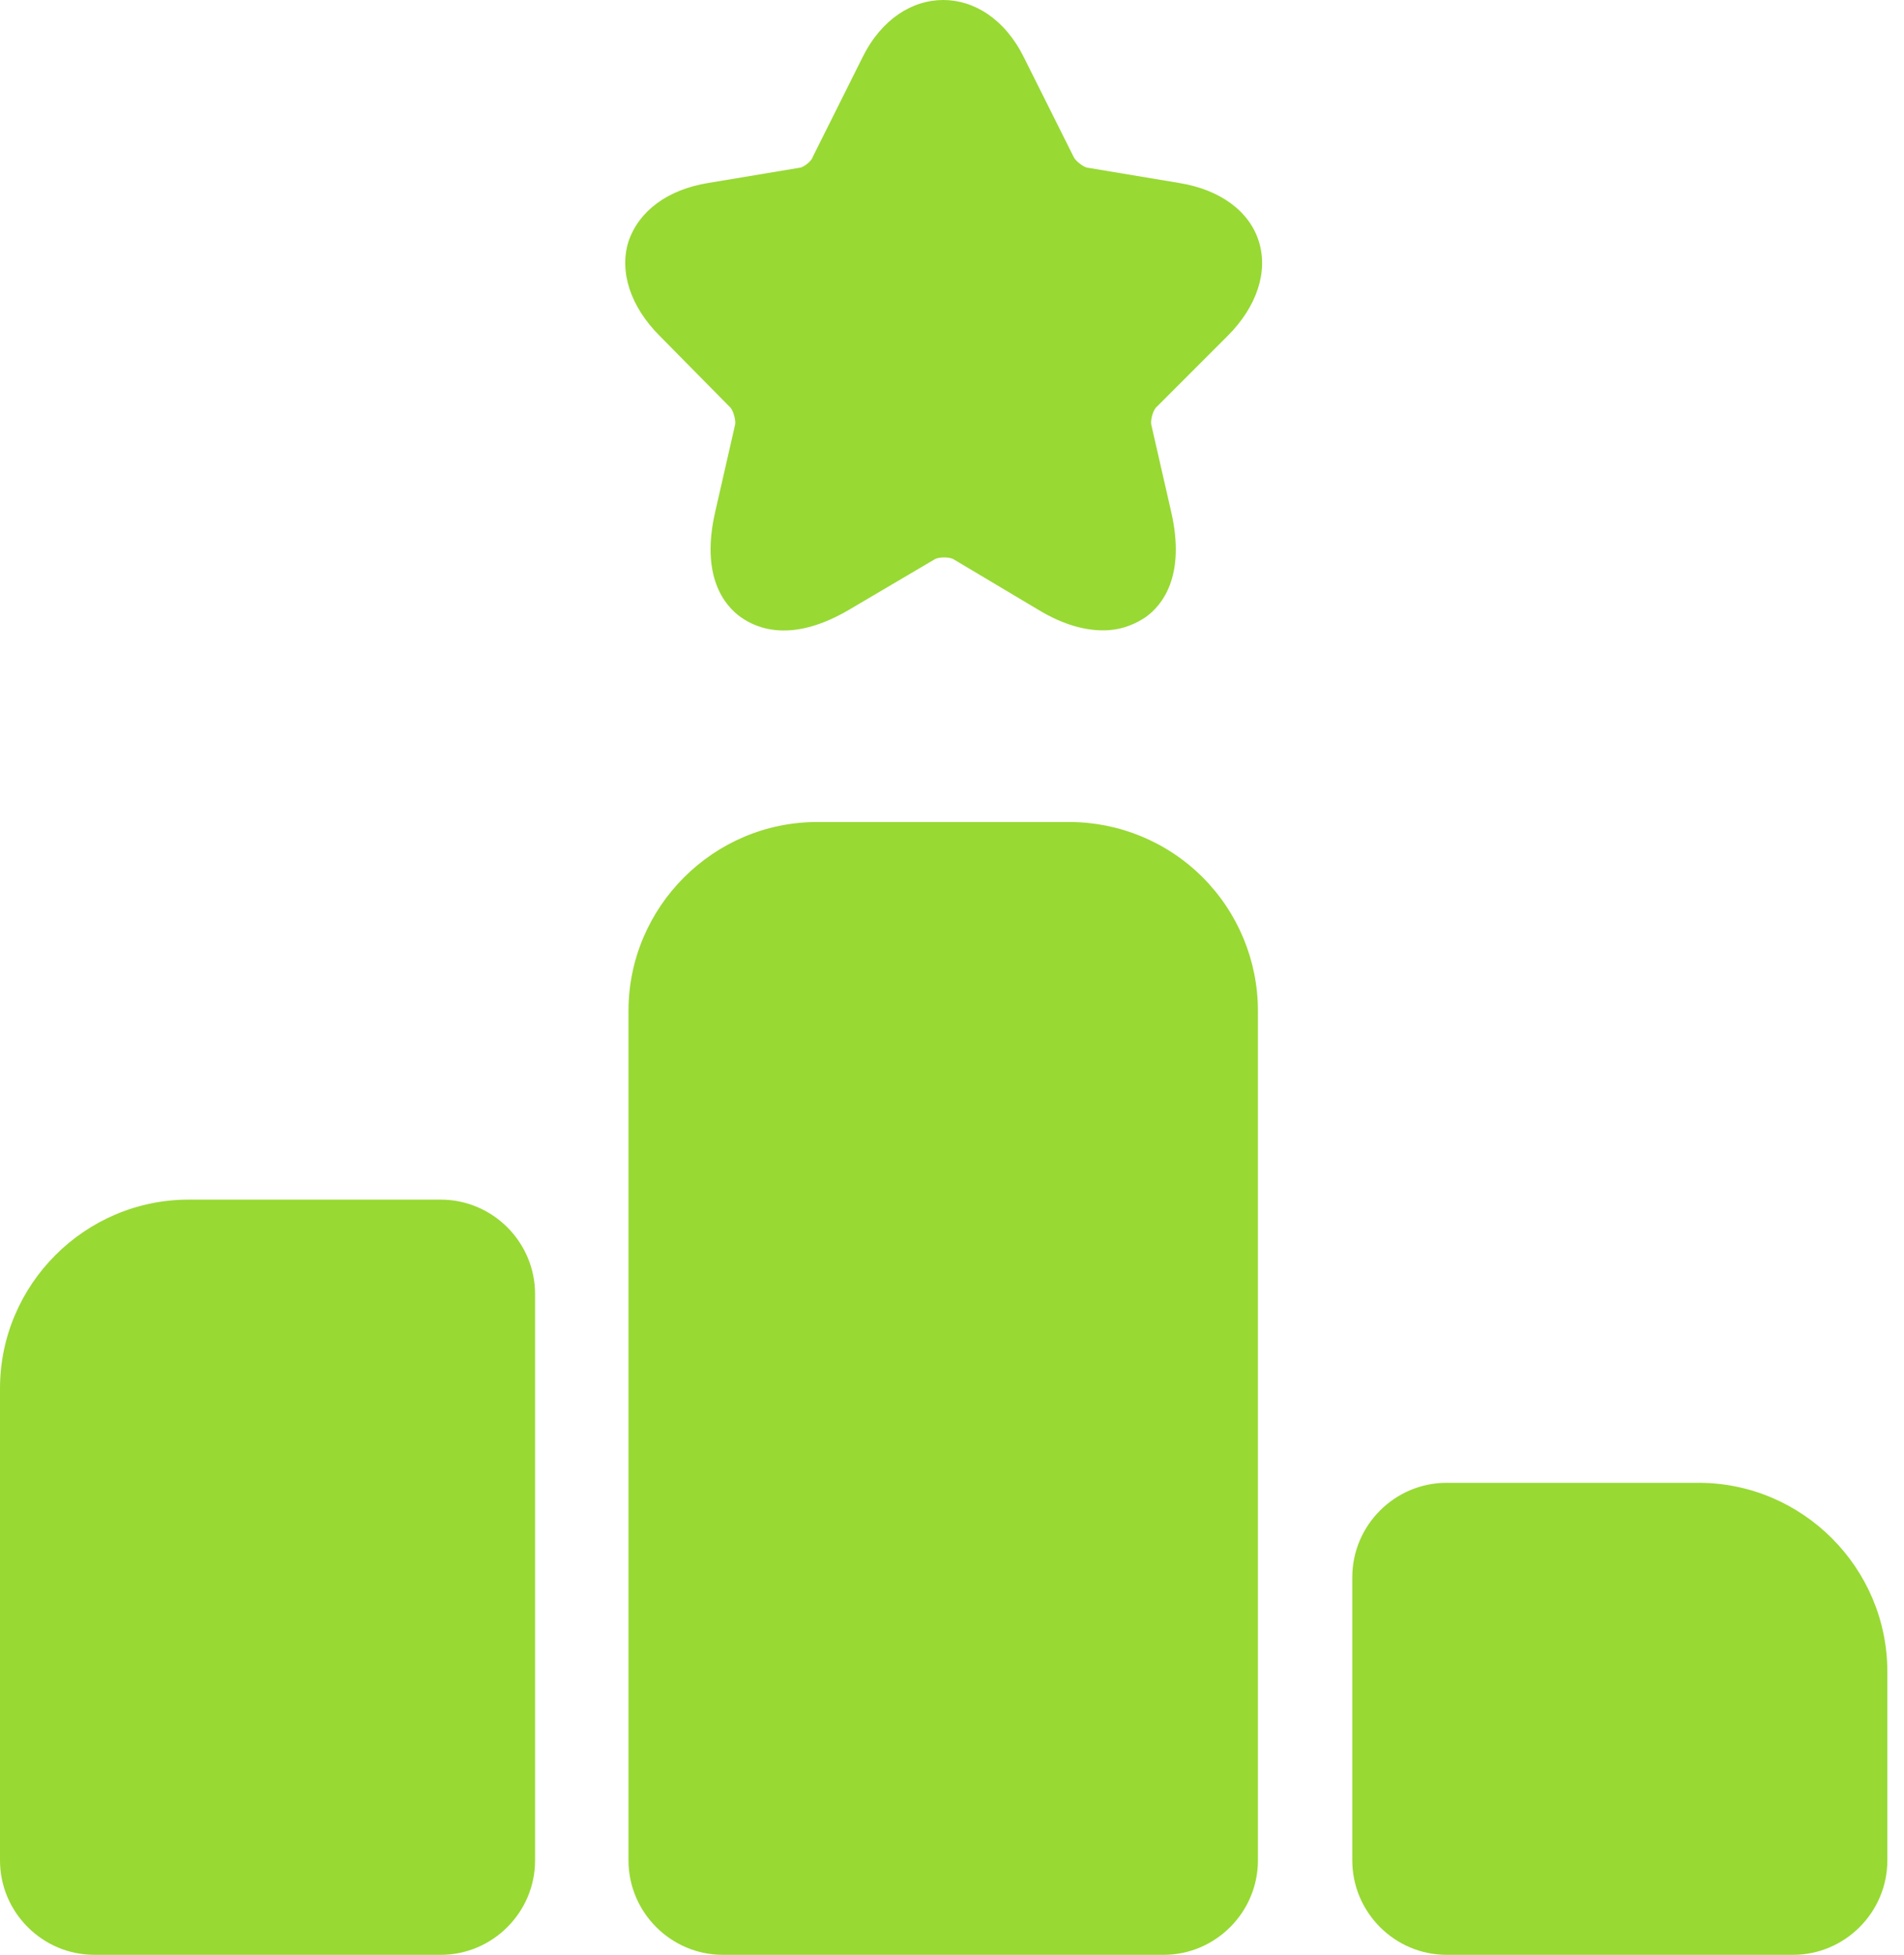 <svg xmlns="http://www.w3.org/2000/svg" width="76" height="78" viewBox="0 0 76 78" fill="none"><path d="M17.591 47.866H7.534C3.39 47.866 6.86646e-05 51.256 6.86646e-05 55.4V74.233C6.86646e-05 76.305 1.695 78 3.767 78H17.591C19.663 78 21.358 76.305 21.358 74.233V51.633C21.358 49.561 19.663 47.866 17.591 47.866ZM42.677 32.799H32.62C28.477 32.799 25.087 36.189 25.087 40.333V74.233C25.087 76.305 26.782 78 28.853 78H46.444C48.516 78 50.211 76.305 50.211 74.233V40.333C50.211 38.334 49.417 36.418 48.004 35.005C46.592 33.593 44.675 32.799 42.677 32.799ZM67.802 59.166H57.744C55.673 59.166 53.978 60.861 53.978 62.933V74.233C53.978 76.305 55.673 78 57.744 78H71.568C73.64 78 75.335 76.305 75.335 74.233V66.7C75.335 62.556 71.945 59.166 67.802 59.166ZM49.005 13.4C50.173 12.232 50.625 10.839 50.248 9.633C49.872 8.428 48.704 7.562 47.047 7.298L43.431 6.695C43.28 6.695 42.941 6.432 42.866 6.281L40.869 2.288C39.363 -0.763 35.935 -0.763 34.428 2.288L32.432 6.281C32.394 6.432 32.055 6.695 31.904 6.695L28.288 7.298C26.631 7.562 25.501 8.428 25.087 9.633C24.71 10.839 25.162 12.232 26.33 13.4L29.117 16.225C29.268 16.338 29.381 16.79 29.343 16.941L28.552 20.406C27.949 23.005 28.929 24.173 29.569 24.625C30.209 25.077 31.603 25.68 33.901 24.324L37.291 22.327C37.442 22.214 37.931 22.214 38.082 22.327L41.434 24.324C42.489 24.964 43.355 25.152 44.033 25.152C44.824 25.152 45.389 24.851 45.728 24.625C46.369 24.173 47.348 23.005 46.745 20.406L45.954 16.941C45.917 16.753 46.03 16.338 46.18 16.225L49.005 13.4Z" fill="#98D934"></path></svg>